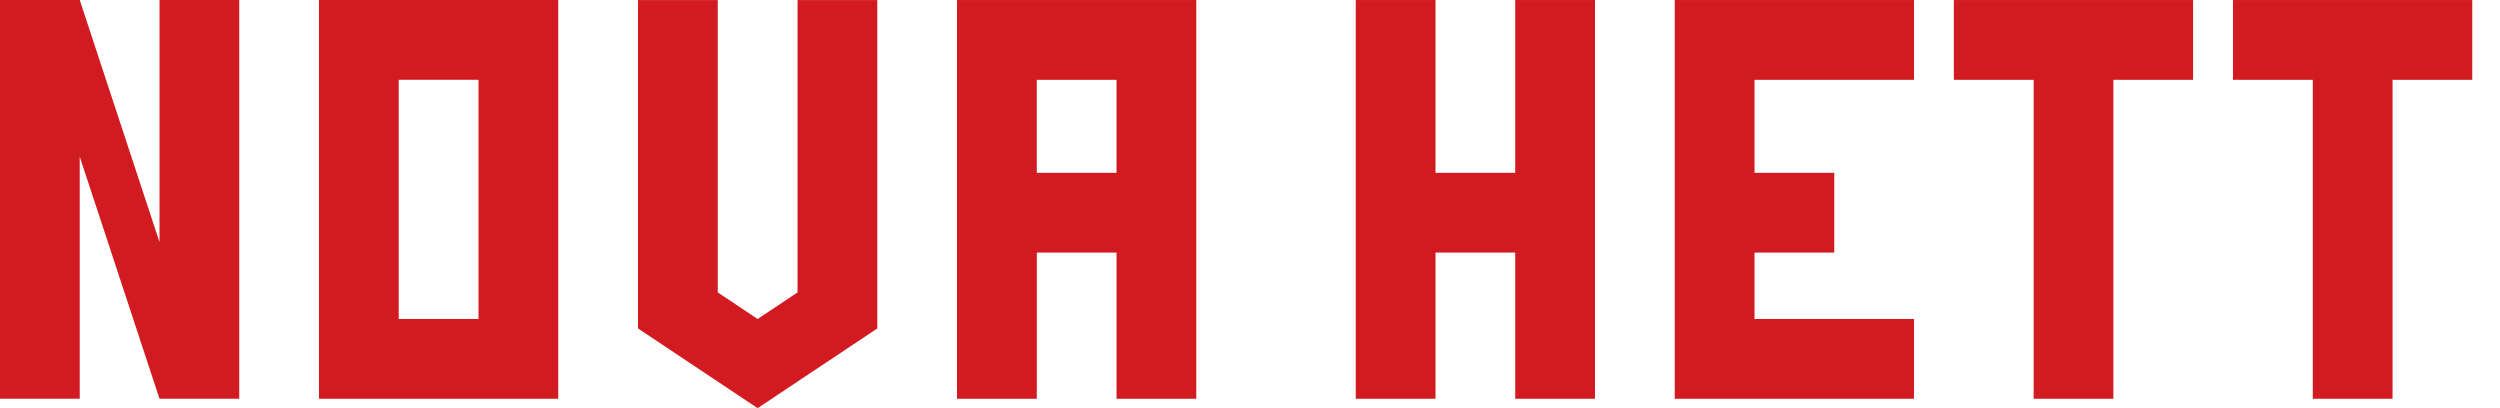 <?xml version="1.0" encoding="utf-8"?>
<!-- Generator: Adobe Illustrator 16.0.0, SVG Export Plug-In . SVG Version: 6.00 Build 0)  -->
<!DOCTYPE svg PUBLIC "-//W3C//DTD SVG 1.1//EN" "http://www.w3.org/Graphics/SVG/1.1/DTD/svg11.dtd">
<svg version="1.1" id="Warstwa_1" xmlns="http://www.w3.org/2000/svg" xmlns:xlink="http://www.w3.org/1999/xlink" x="0px" y="0px"
	 width="138.898px" height="22.677px" viewBox="-44.449 7.162 138.898 22.677"
	 enable-background="new -44.449 7.162 138.898 22.677" xml:space="preserve">
<g>
	<polygon fill="#D21A21" points="-35.587,20.614 -40.019,7.162 -44.449,7.162 -44.449,29.317 -40.019,29.317 -40.019,15.866 
		-35.587,29.317 -31.156,29.317 -31.156,7.162 -35.587,7.162 	"/>
	<path fill="#D21A21" d="M8.72,7.164v22.154h4.435v-8.122h4.43v8.122h4.43V11.596V7.164h-4.43H8.72z M17.584,16.765h-4.43v-5.168
		h4.43V16.765z"/>
	<polygon fill="#D21A21" points="64.105,11.596 68.539,11.596 68.539,29.317 72.969,29.317 72.969,11.596 77.398,11.596 
		77.398,7.164 64.105,7.164 	"/>
	<polygon fill="#D21A21" points="79.613,7.164 79.613,11.596 84.047,11.596 84.047,29.317 88.479,29.317 88.479,11.596 
		92.908,11.596 92.908,7.164 	"/>
	<polygon fill="#D21A21" points="39.736,16.765 35.307,16.765 35.307,7.164 30.875,7.164 30.875,29.317 35.307,29.317 
		35.307,21.195 39.736,21.195 39.736,29.317 44.168,29.317 44.168,7.164 39.736,7.164 	"/>
	<polygon fill="#D21A21" points="48.598,29.317 61.891,29.317 61.891,24.886 53.031,24.886 53.031,21.195 57.461,21.195 
		57.461,16.765 53.031,16.765 53.031,11.596 61.891,11.596 61.891,7.164 48.598,7.164 	"/>
	<path fill="#D21A21" d="M-26.726,29.317h13.292V11.594V7.162h-13.292V29.317z M-22.297,11.594h4.433v13.292h-4.433V11.594z"/>
	<polygon fill="#D21A21" points="-0.138,23.409 -2.355,24.886 -4.571,23.409 -4.571,7.164 -9.003,7.164 -9.003,25.409 
		-2.355,29.839 4.292,25.409 4.292,7.164 -0.138,7.164 	"/>
</g>
</svg>
